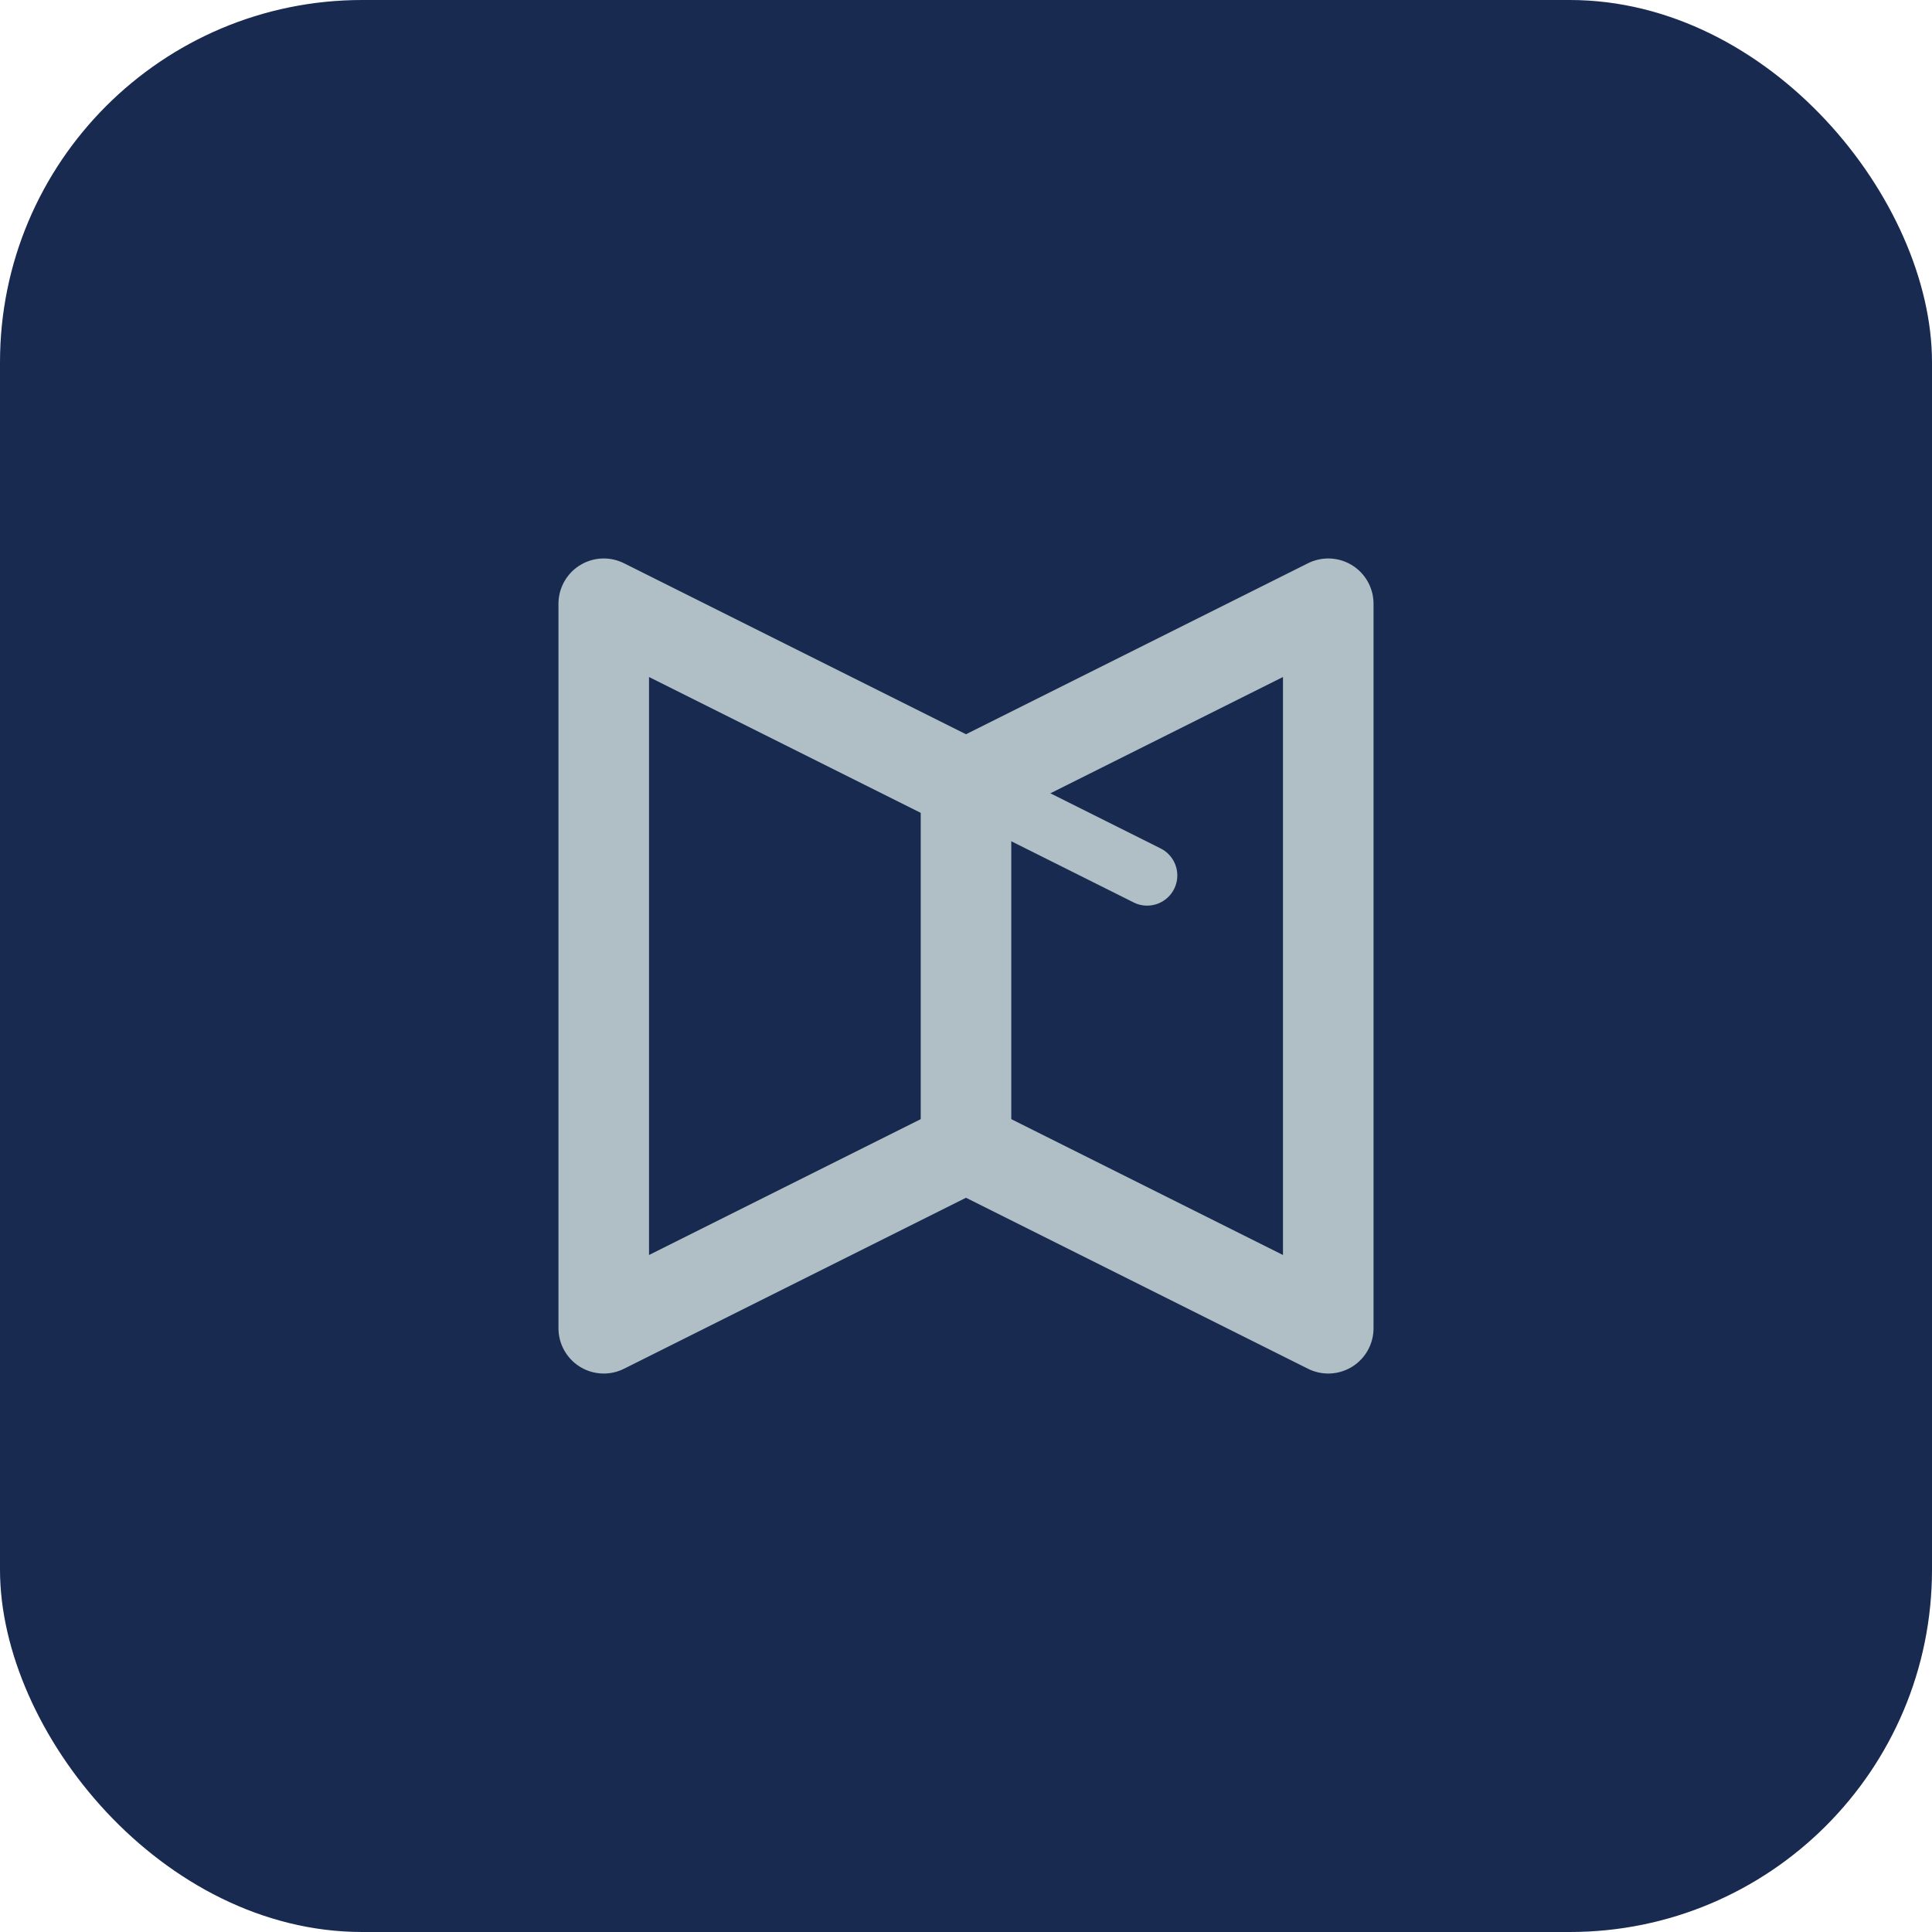 <svg width="64" height="64" viewBox="0 0 64 64" fill="none" xmlns="http://www.w3.org/2000/svg">
<rect width="64" height="64" rx="12" fill="#192A51"/>
<path d="M20 44V20L32 26L44 20V44L32 38L20 44Z" stroke="#B0BEC5" stroke-width="3" stroke-linecap="round" stroke-linejoin="round"/>
<path d="M32 26V38" stroke="#B0BEC5" stroke-width="3" stroke-linecap="round" stroke-linejoin="round"/>
<path d="M26 23L38 29" stroke="#B0BEC5" stroke-width="2" stroke-linecap="round" stroke-linejoin="round"/>
</svg>
